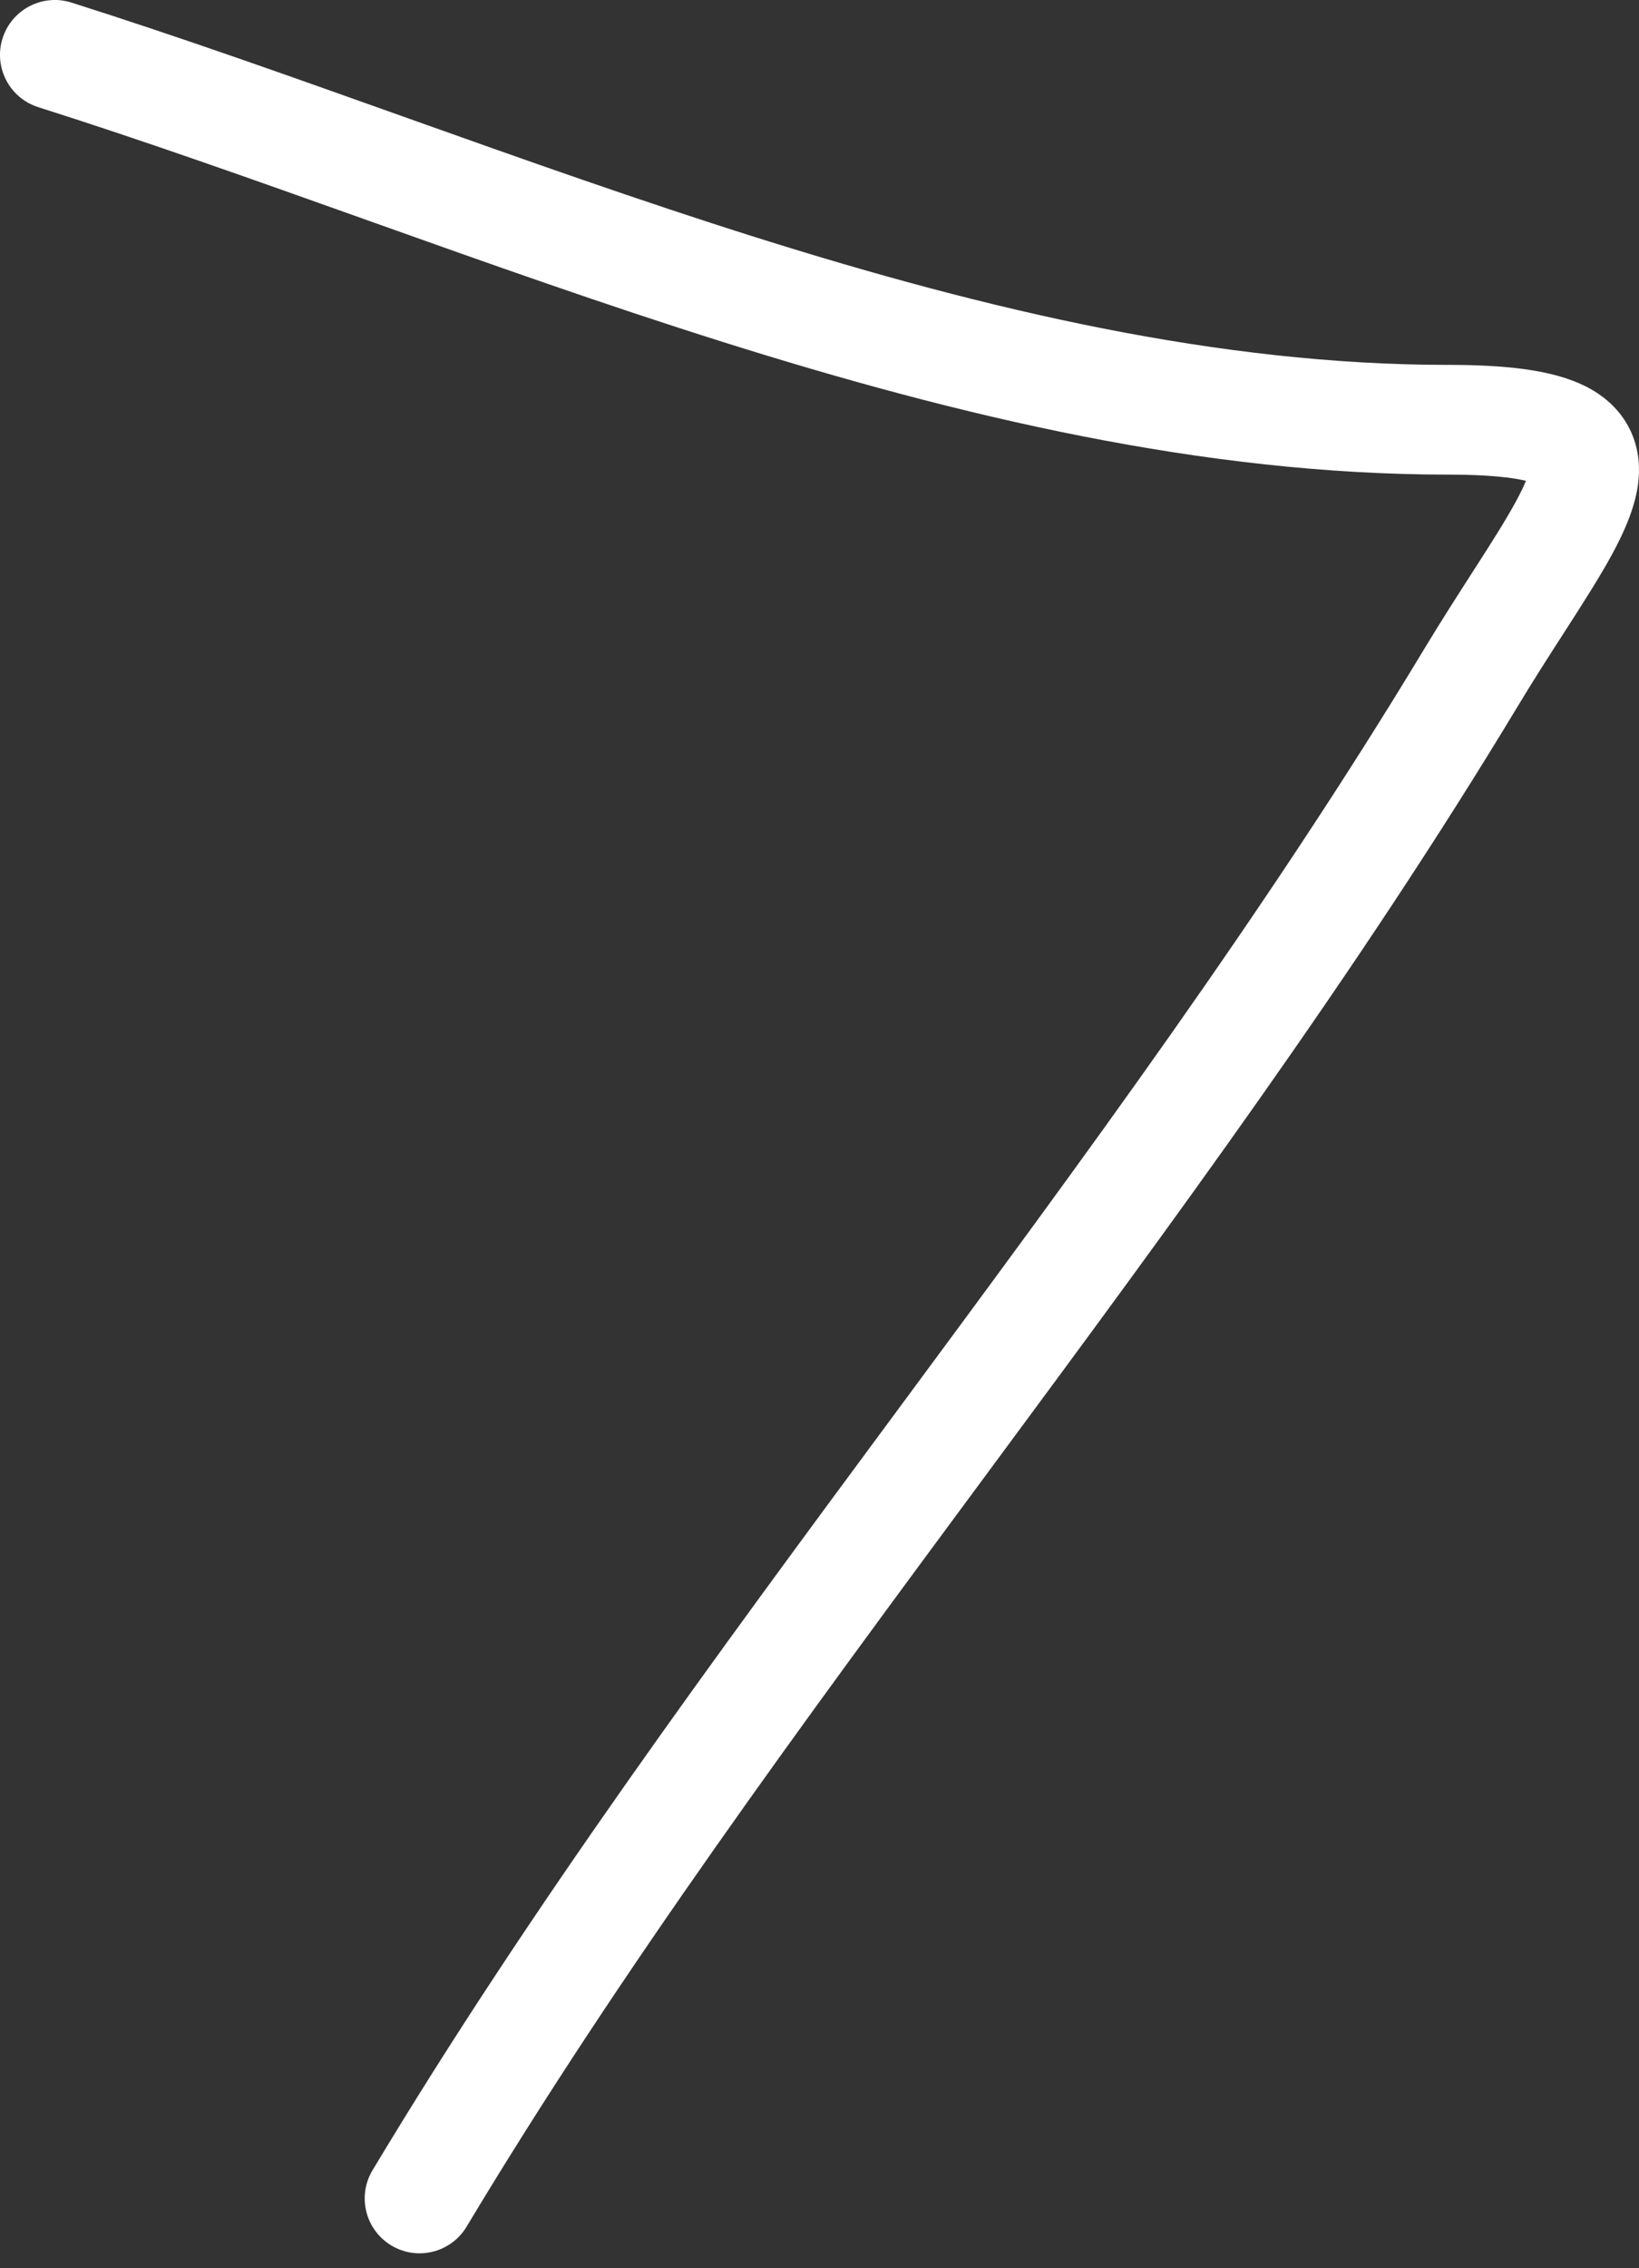 <?xml version="1.0" encoding="UTF-8"?> <svg xmlns="http://www.w3.org/2000/svg" width="60" height="83" viewBox="0 0 60 83" fill="none"><rect x="0" y="0" width="60" height="83" fill="#333333" stroke="none"/> <path fill-rule="evenodd" clip-rule="evenodd" d="M0.094 1.402C0.429 0.345 1.558 -0.241 2.615 0.094C6.581 1.351 10.624 2.792 14.686 4.239C14.802 4.28 14.918 4.321 15.034 4.363C19.226 5.856 23.44 7.352 27.683 8.689C36.178 11.364 44.659 13.352 53.002 13.352C55.034 13.352 56.77 13.514 57.993 14.111C58.671 14.442 59.322 14.968 59.698 15.781C60.065 16.577 60.044 17.379 59.913 18.027C59.675 19.209 58.934 20.483 58.221 21.632C57.894 22.159 57.562 22.674 57.218 23.209C56.702 24.01 56.157 24.856 55.556 25.853C49.676 35.606 42.894 44.778 36.202 53.829L36.134 53.921C29.4 63.028 22.761 72.013 17.081 81.48C16.511 82.43 15.277 82.739 14.326 82.168C13.376 81.598 13.067 80.365 13.638 79.414C19.434 69.754 26.191 60.614 32.905 51.534L32.918 51.517C39.647 42.415 46.335 33.37 52.118 23.78C52.724 22.774 53.362 21.781 53.918 20.916C54.253 20.394 54.559 19.918 54.81 19.514C55.374 18.606 55.699 17.998 55.861 17.595C55.38 17.477 54.501 17.367 53.002 17.367C44.054 17.367 35.117 15.239 26.477 12.518C22.152 11.157 17.87 9.635 13.687 8.145C13.58 8.107 13.474 8.069 13.367 8.031C9.284 6.576 5.299 5.157 1.402 3.922C0.345 3.587 -0.241 2.459 0.094 1.402Z" fill="white"></path> </svg> 